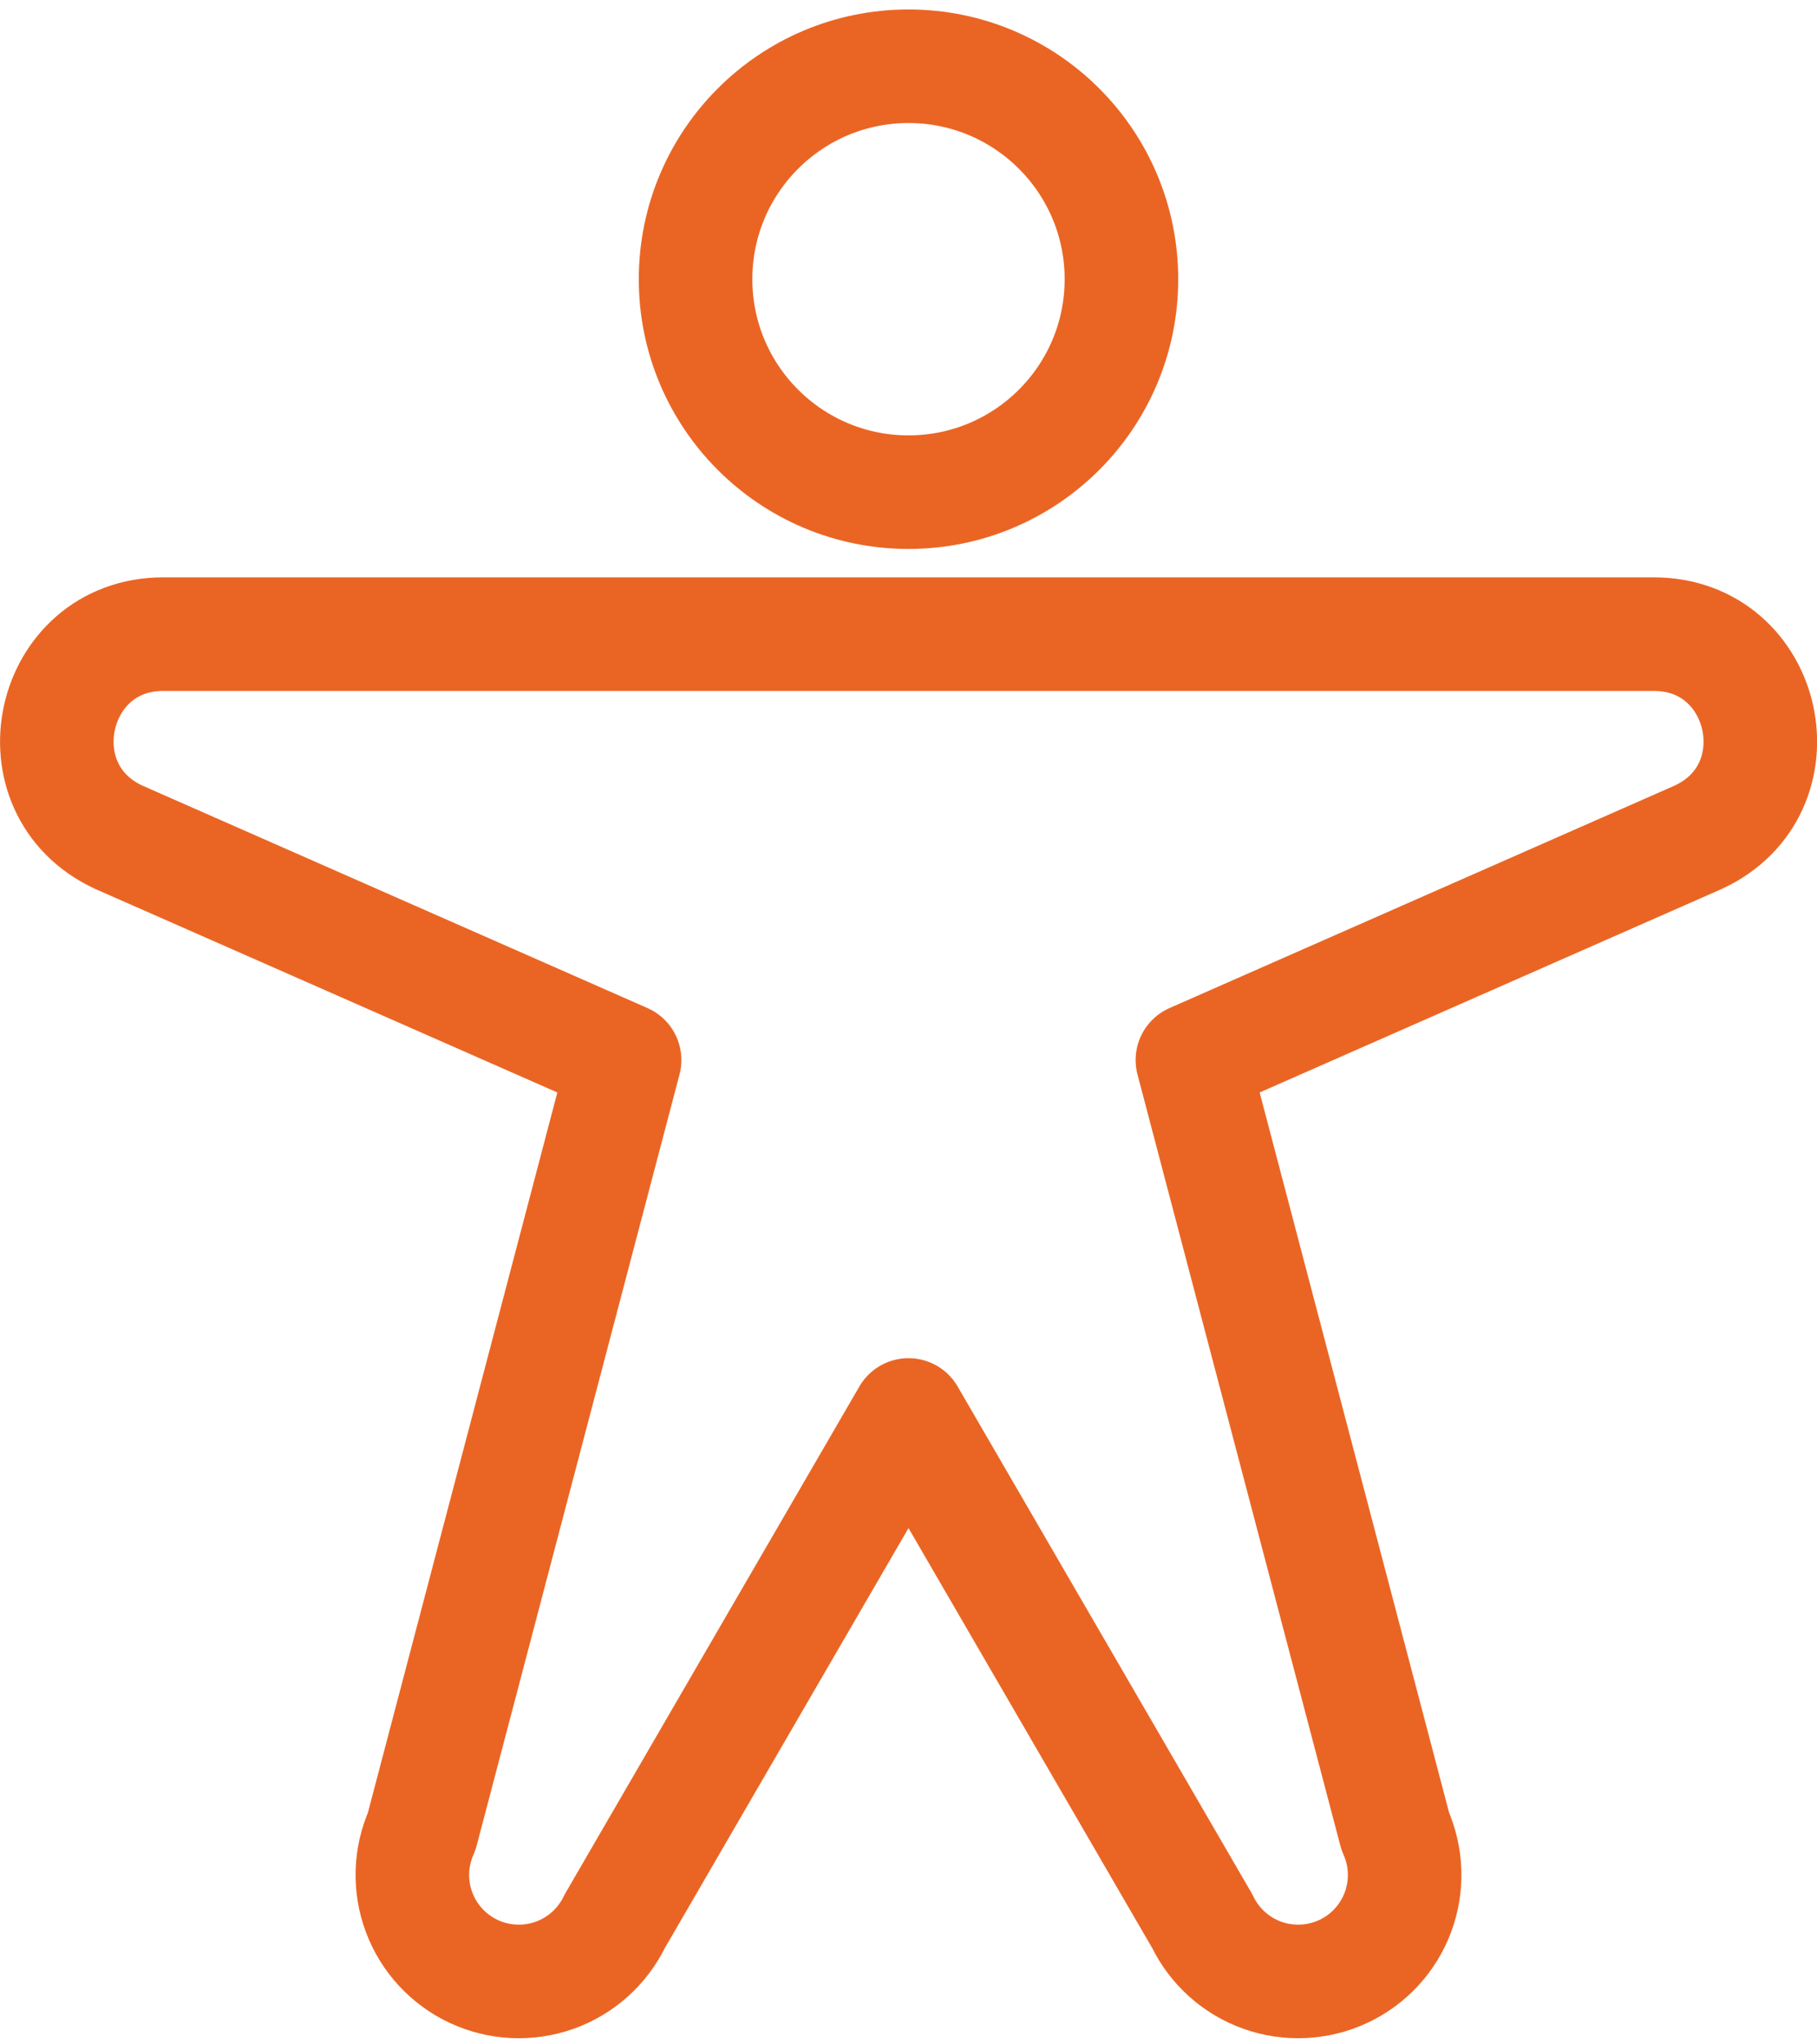 <?xml version="1.0" encoding="UTF-8"?> <svg xmlns="http://www.w3.org/2000/svg" width="48" height="54" viewBox="0 0 48 54" fill="none"><path d="M24 13C27.107 13 29.625 10.482 29.625 7.375C29.625 4.268 27.107 1.75 24 1.75C20.893 1.75 18.375 4.268 18.375 7.375C18.375 10.482 20.893 13 24 13Z" stroke="#EA6524" stroke-width="3" stroke-linecap="round" stroke-linejoin="round"></path><path d="M3.141 22.117C0.401 20.852 1.301 16.75 4.313 16.75H43.688C46.704 16.75 47.604 20.852 44.859 22.117L31.5 28L36.86 48.374C37.163 49.048 37.188 49.815 36.93 50.507C36.673 51.2 36.153 51.763 35.483 52.075C34.813 52.387 34.047 52.423 33.351 52.176C32.655 51.928 32.084 51.416 31.763 50.751L24 37.375L16.238 50.751C15.916 51.416 15.345 51.928 14.649 52.176C13.953 52.423 13.187 52.387 12.517 52.075C11.848 51.763 11.328 51.2 11.07 50.507C10.812 49.815 10.837 49.048 11.14 48.374L16.5 28L3.141 22.117Z" stroke="#EA6524" stroke-width="3" stroke-linecap="round" stroke-linejoin="round"></path></svg> 